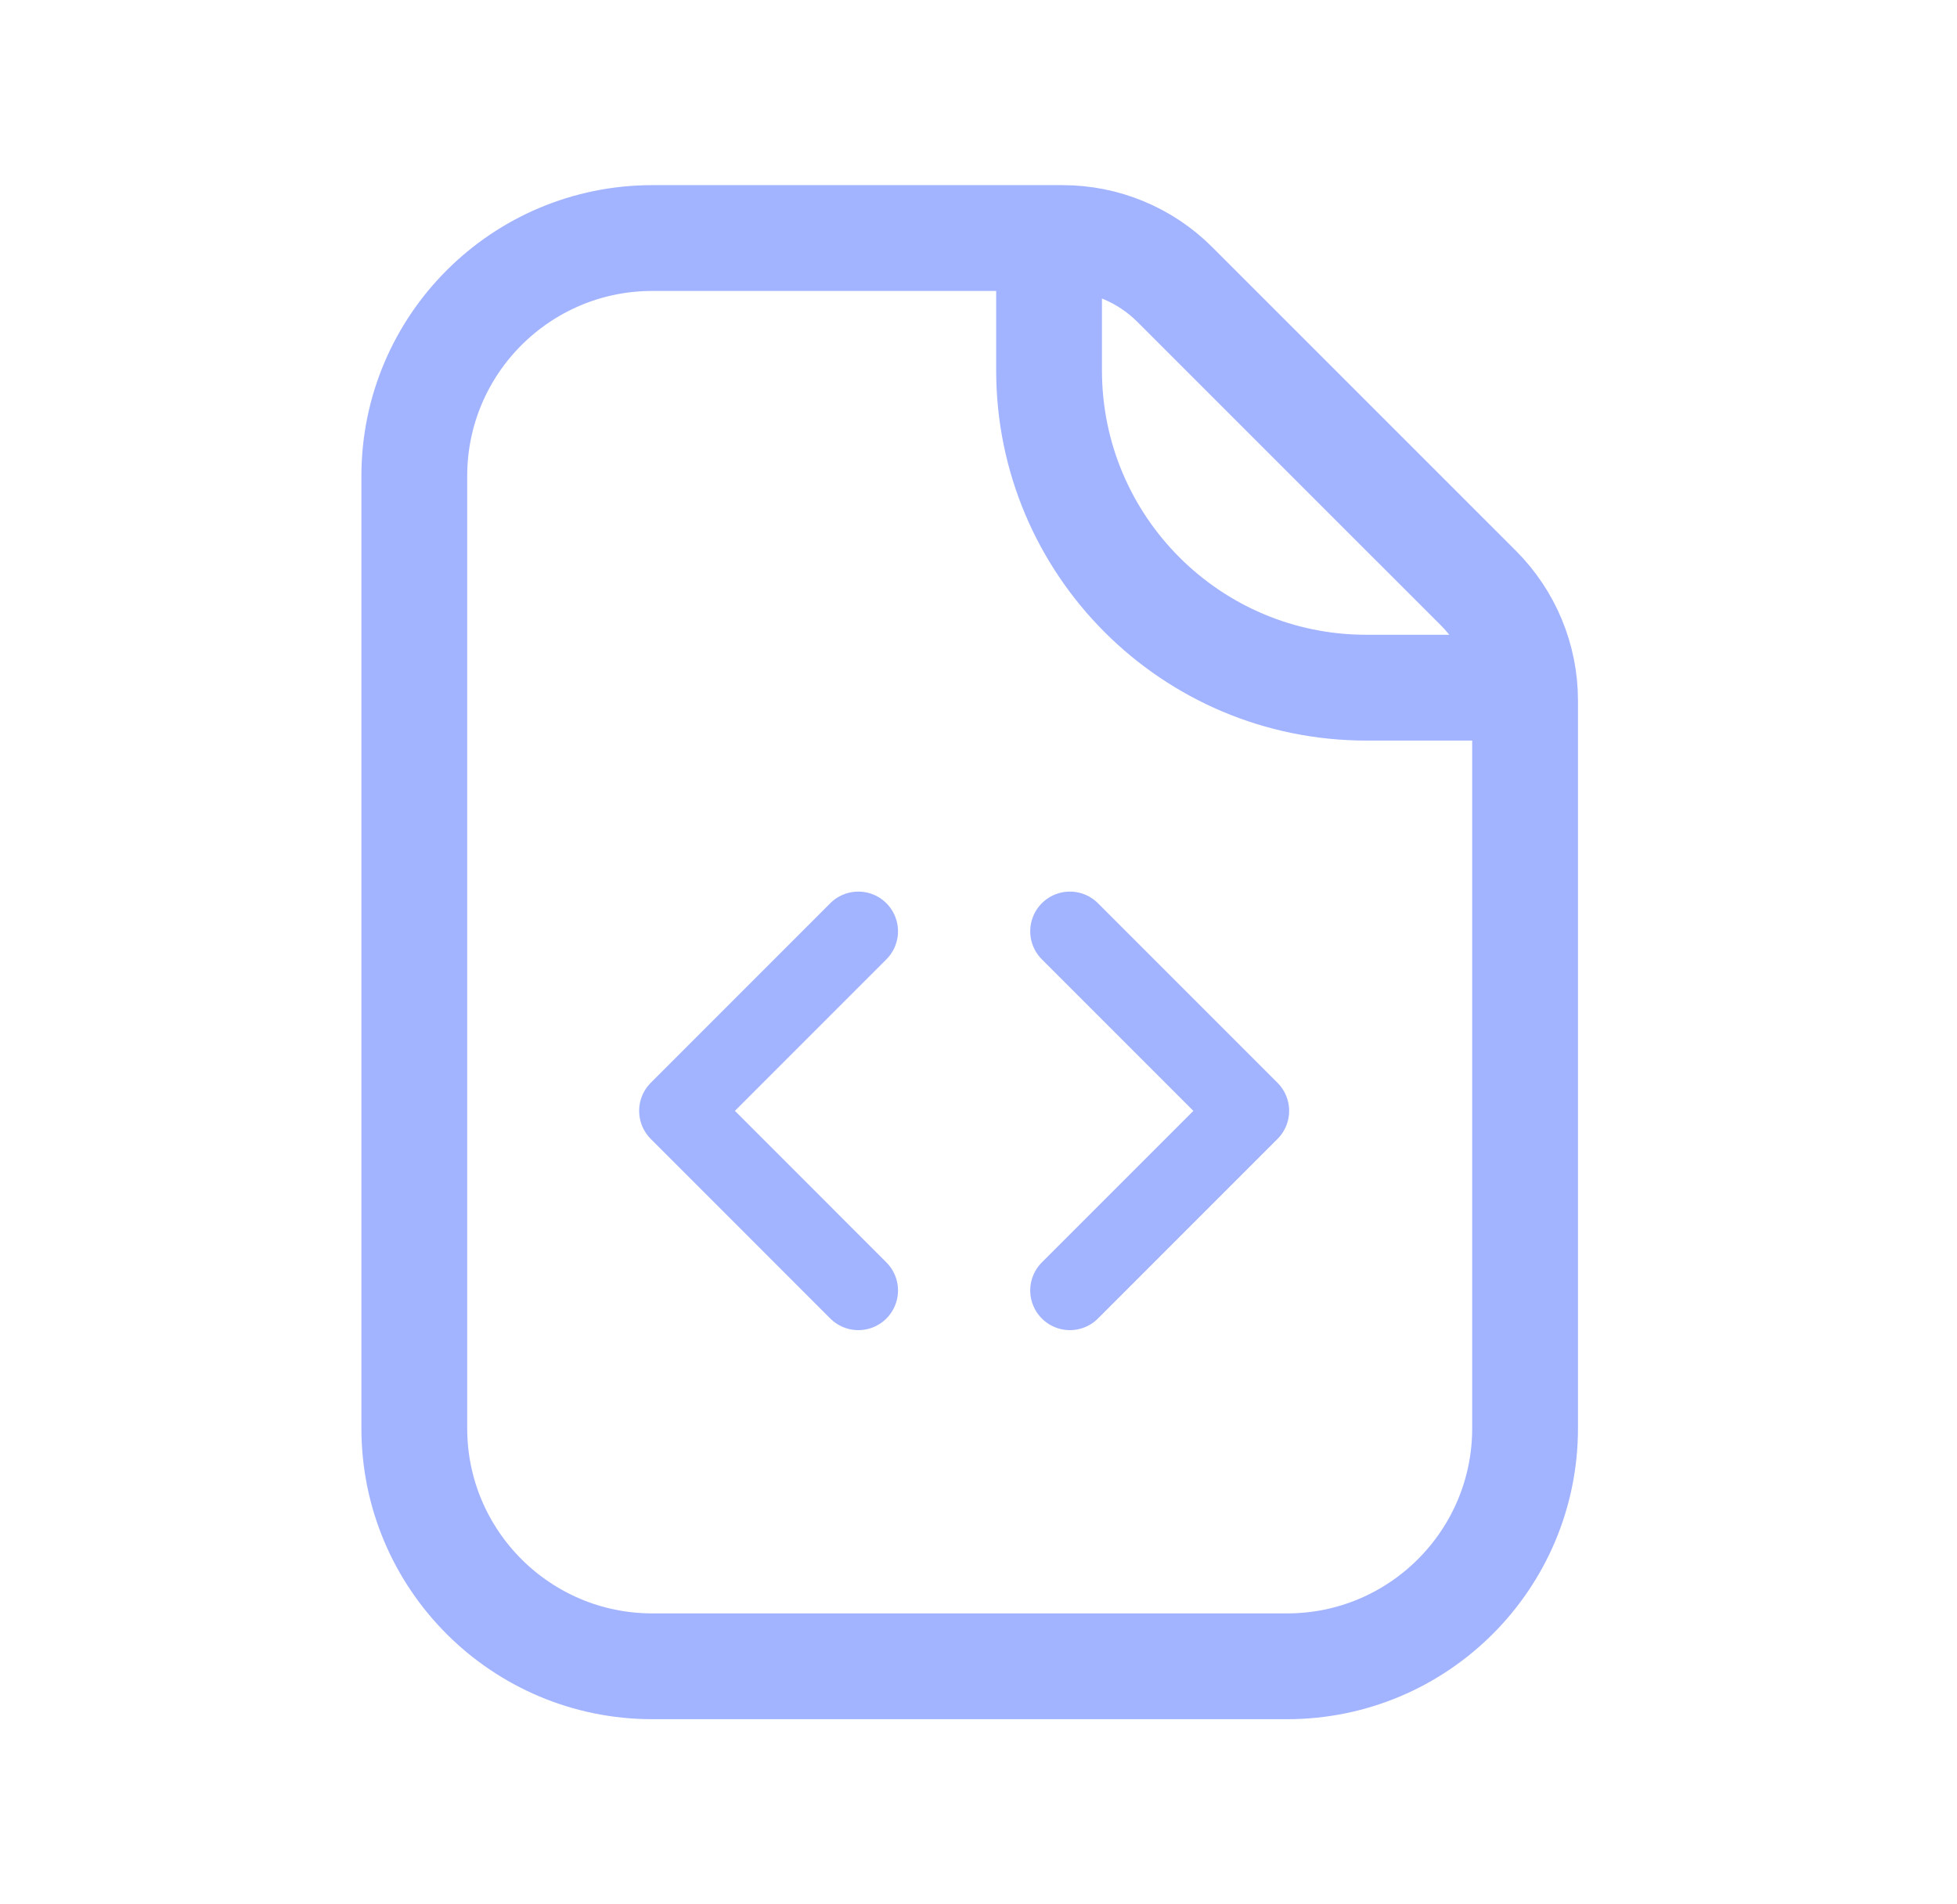 <svg width="37" height="36" viewBox="0 0 37 36" fill="none" xmlns="http://www.w3.org/2000/svg">
<path d="M7.833 9C7.833 6.515 9.848 4.5 12.334 4.5H20.091C20.887 4.5 21.65 4.816 22.212 5.379L27.955 11.121C28.517 11.684 28.834 12.447 28.834 13.243V27C28.834 29.485 26.819 31.5 24.334 31.5H12.334C9.848 31.5 7.833 29.485 7.833 27V9Z" stroke="#A2B3FF" stroke-width="2"/>
<path d="M19.834 4V7C19.834 10.314 22.52 13 25.834 13H28.834" stroke="#A2B3FF" stroke-width="2"/>
<path d="M16.228 17.605L12.834 21L16.228 24.395" stroke="#A2B3FF" stroke-width="1.5" stroke-linecap="round" stroke-linejoin="round"/>
<path d="M20.228 24.395L23.623 21L20.228 17.605" stroke="#A2B3FF" stroke-width="1.5" stroke-linecap="round" stroke-linejoin="round"/>
</svg>
